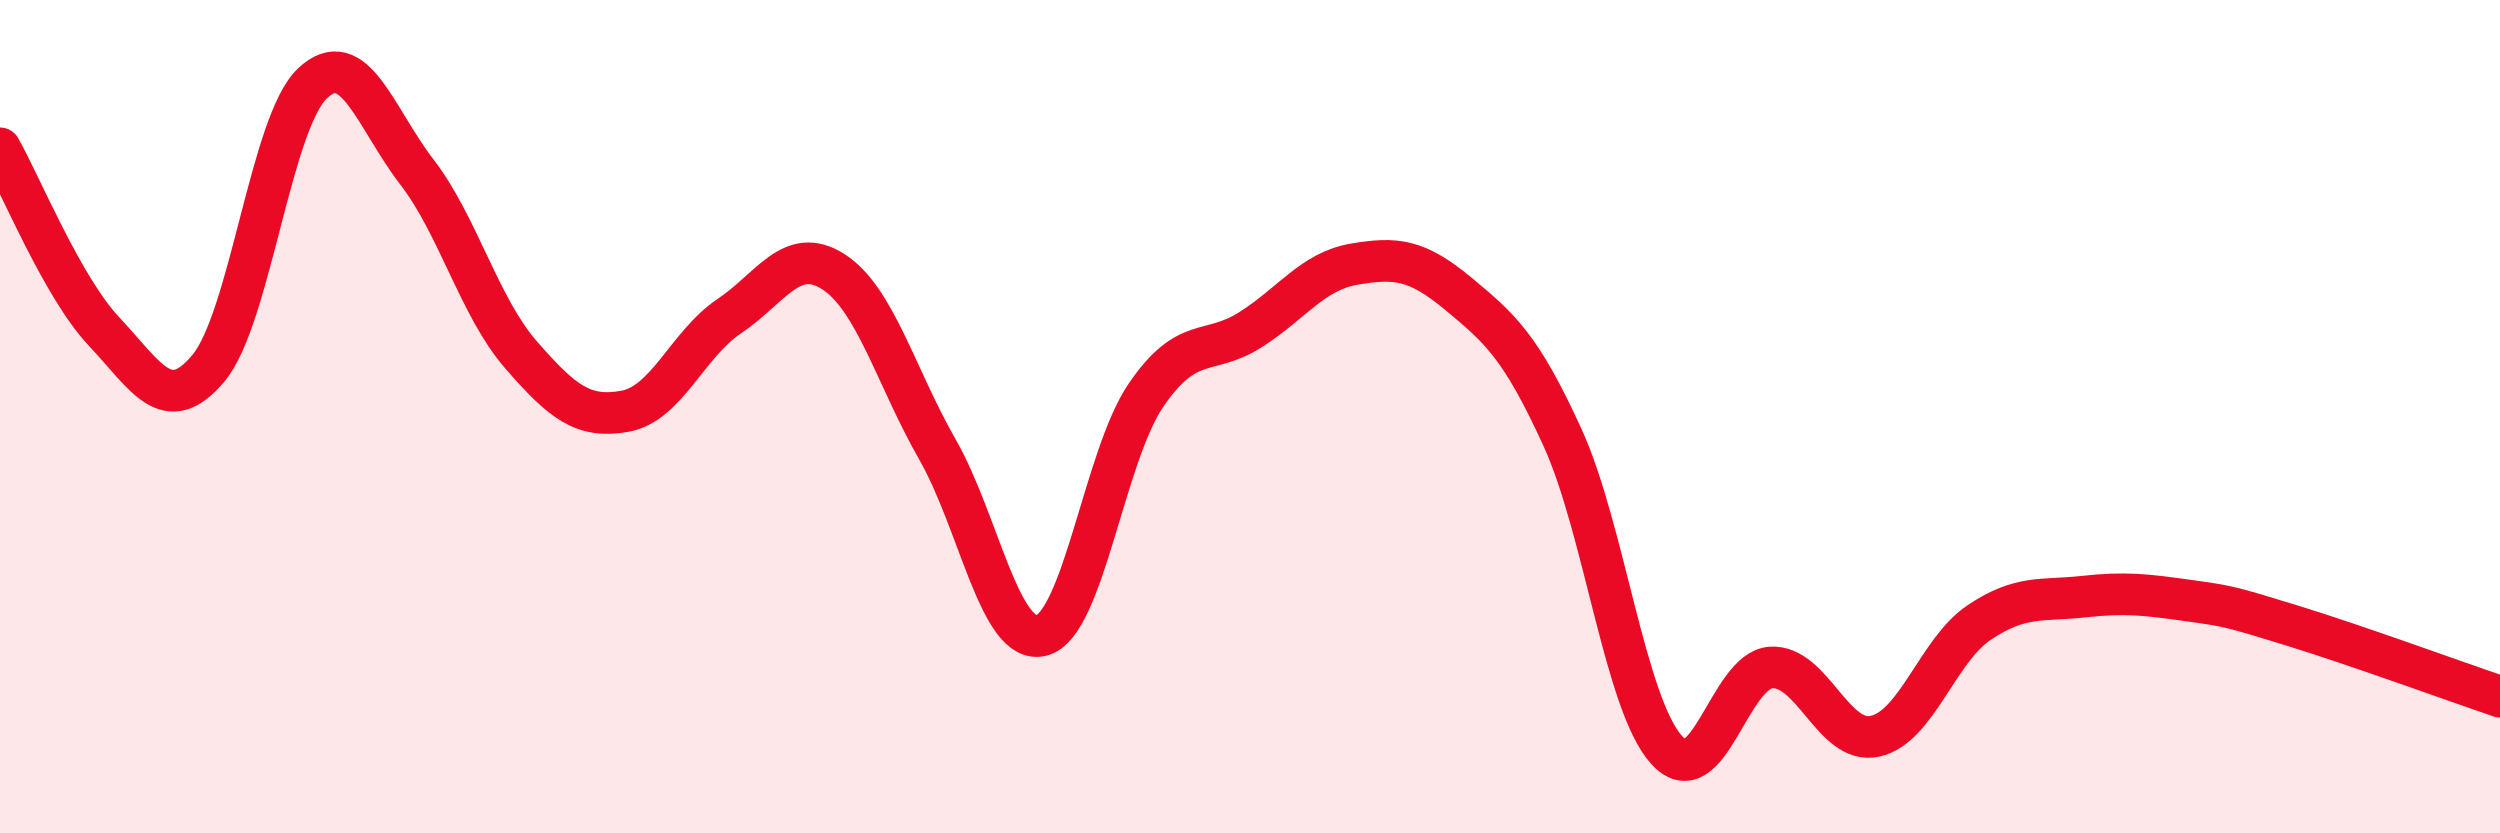 
    <svg width="60" height="20" viewBox="0 0 60 20" xmlns="http://www.w3.org/2000/svg">
      <path
        d="M 0,3.56 C 0.5,4.44 1.5,6.9 2.5,7.96 C 3.5,9.02 4,10.03 5,8.84 C 6,7.65 6.5,2.94 7.5,2 C 8.5,1.06 9,2.82 10,4.12 C 11,5.42 11.5,7.36 12.5,8.51 C 13.5,9.66 14,10.05 15,9.87 C 16,9.69 16.5,8.26 17.5,7.59 C 18.5,6.92 19,5.88 20,6.52 C 21,7.16 21.5,9.04 22.5,10.79 C 23.5,12.54 24,15.51 25,15.25 C 26,14.99 26.5,10.96 27.5,9.49 C 28.5,8.02 29,8.55 30,7.92 C 31,7.29 31.5,6.51 32.5,6.34 C 33.5,6.17 34,6.22 35,7.05 C 36,7.88 36.5,8.31 37.5,10.5 C 38.5,12.69 39,16.9 40,18 C 41,19.1 41.5,16.09 42.5,16.02 C 43.5,15.95 44,17.89 45,17.67 C 46,17.45 46.5,15.61 47.5,14.94 C 48.5,14.27 49,14.43 50,14.32 C 51,14.21 51.5,14.27 52.5,14.41 C 53.5,14.55 53.5,14.55 55,15.01 C 56.5,15.47 59,16.38 60,16.72L60 20L0 20Z"
        fill="#EB0A25"
        opacity="0.1"
        stroke-linecap="round"
        stroke-linejoin="round"
      />
      <path
        d="M 0,3.56 C 0.5,4.44 1.5,6.9 2.5,7.96 C 3.5,9.02 4,10.03 5,8.84 C 6,7.65 6.5,2.94 7.5,2 C 8.5,1.06 9,2.82 10,4.12 C 11,5.42 11.5,7.36 12.5,8.51 C 13.5,9.66 14,10.05 15,9.87 C 16,9.69 16.5,8.26 17.5,7.59 C 18.5,6.92 19,5.88 20,6.52 C 21,7.16 21.5,9.04 22.5,10.79 C 23.5,12.54 24,15.51 25,15.25 C 26,14.99 26.5,10.96 27.5,9.49 C 28.5,8.02 29,8.55 30,7.92 C 31,7.29 31.5,6.51 32.5,6.34 C 33.5,6.17 34,6.22 35,7.05 C 36,7.88 36.5,8.31 37.5,10.5 C 38.5,12.69 39,16.9 40,18 C 41,19.1 41.5,16.09 42.5,16.02 C 43.5,15.95 44,17.89 45,17.67 C 46,17.45 46.5,15.61 47.5,14.94 C 48.5,14.27 49,14.43 50,14.32 C 51,14.21 51.5,14.27 52.5,14.41 C 53.5,14.55 53.5,14.55 55,15.01 C 56.5,15.47 59,16.38 60,16.72"
        stroke="#EB0A25"
        stroke-width="1"
        fill="none"
        stroke-linecap="round"
        stroke-linejoin="round"
      />
    </svg>
  
